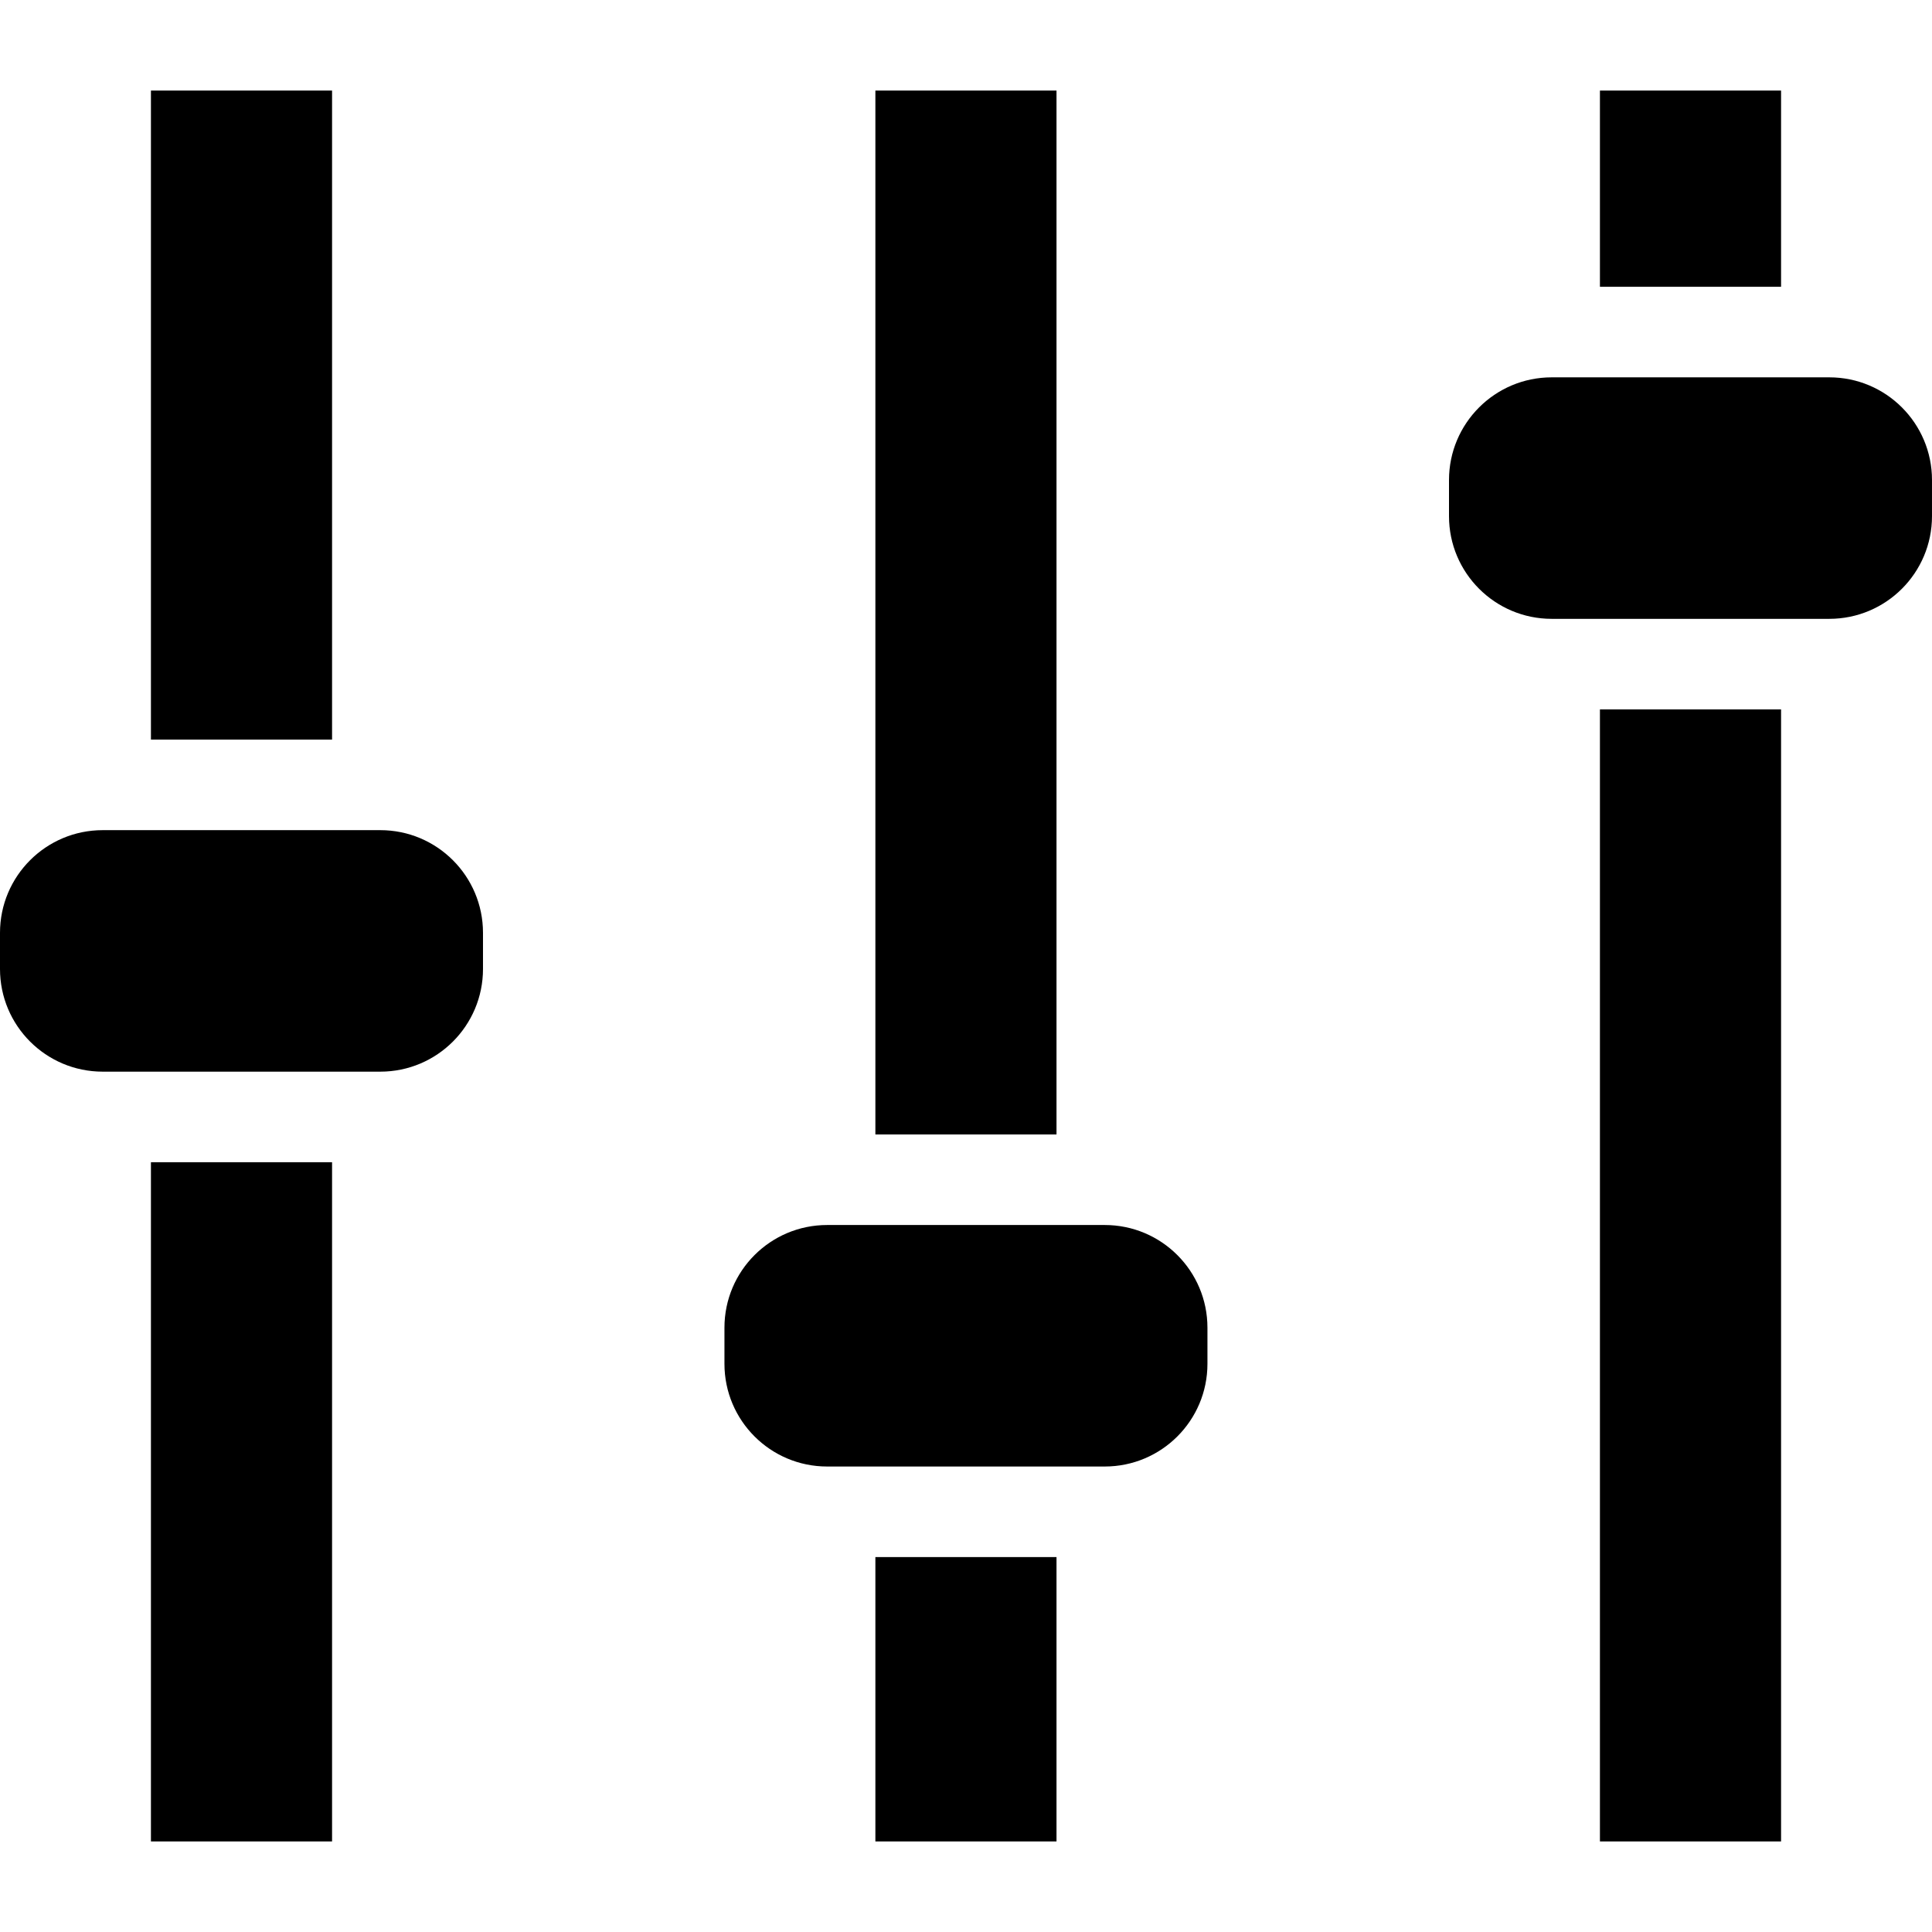 <?xml version="1.0" encoding="utf-8"?>

<!DOCTYPE svg PUBLIC "-//W3C//DTD SVG 1.1//EN" "http://www.w3.org/Graphics/SVG/1.1/DTD/svg11.dtd">

<svg version="1.1" id="_x32_" xmlns="http://www.w3.org/2000/svg" xmlns:xlink="http://www.w3.org/1999/xlink" 
	 viewBox="0 0 512 512"  xml:space="preserve">
<style type="text/css">
	.st0{fill:#000000;}
</style>
<g>
	<rect x="424" y="24" class="st0" width="48" height="52"/>
	<rect x="424" y="188" class="st0" width="48" height="300"/>
	<path class="st0" d="M484.79,100h-73.578C396.188,100,384,112.188,384,127.211v9.578c0,15.023,12.188,27.21,27.211,27.21h73.578
		c15.023,0,27.21-12.187,27.21-27.21v-9.578C512,112.188,499.813,100,484.79,100z"/>
	<rect x="231.985" y="24" class="st0" width="48" height="276.641"/>
	<rect x="231.985" y="412.641" class="st0" width="48" height="75.359"/>
	<path class="st0" d="M292.774,324.641h-73.578c-15.023,0-27.21,12.187-27.21,27.211v9.578c0,15.024,12.187,27.211,27.21,27.211
		h73.578c15.023,0,27.211-12.187,27.211-27.211v-9.578C319.985,336.828,307.797,324.641,292.774,324.641z"/>
	<rect x="40" y="308" class="st0" width="48" height="180"/>
	<rect x="40" y="24" class="st0" width="48" height="172"/>
	<path class="st0" d="M100.79,220H27.211C12.188,220,0,232.188,0,247.211v9.578C0,271.813,12.188,284,27.211,284h73.578
		c15.023,0,27.21-12.187,27.21-27.21v-9.578C128,232.188,115.813,220,100.79,220z"/>
</g>
</svg>